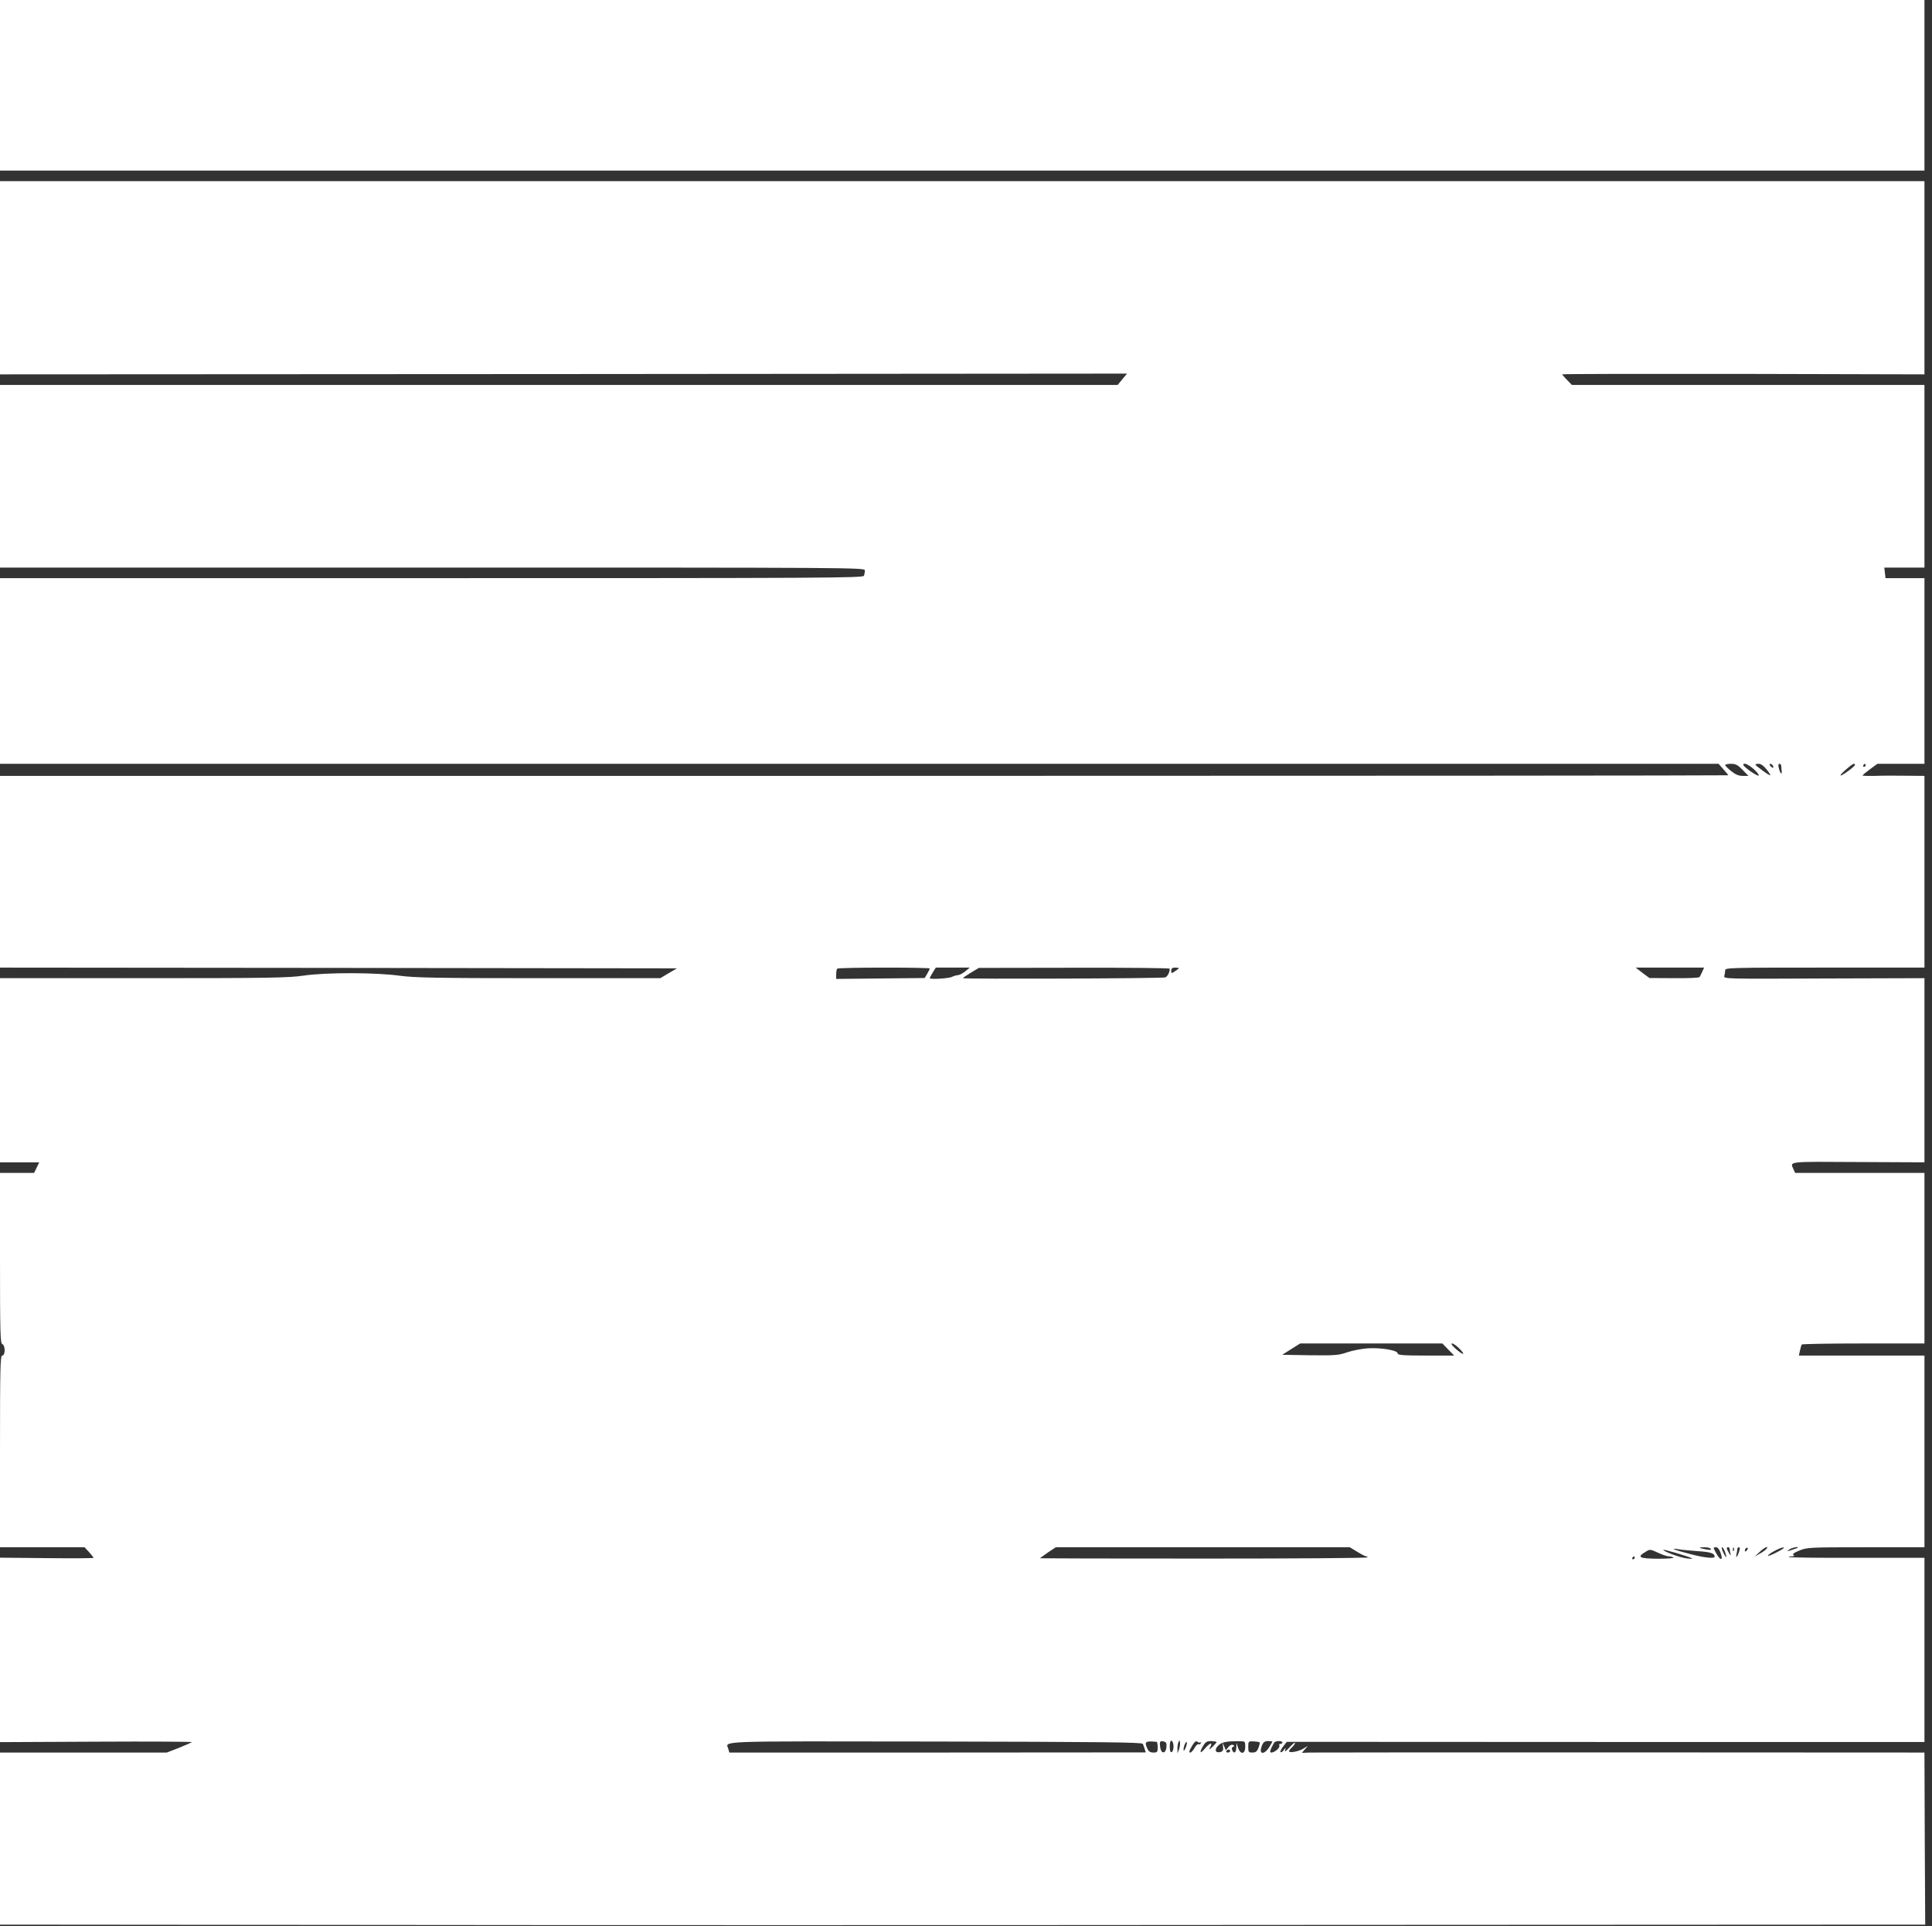 <?xml version="1.0" standalone="no"?>
<!DOCTYPE svg PUBLIC "-//W3C//DTD SVG 20010904//EN"
 "http://www.w3.org/TR/2001/REC-SVG-20010904/DTD/svg10.dtd">
<svg version="1.0" xmlns="http://www.w3.org/2000/svg"
 width="1280pt" height="1276pt" viewBox="0 0 1280 1276"
 preserveAspectRatio="xMidYMid meet">
<rect x="0" y="0" width="1280" height="1276" fill="#333333" stroke="none"/>
<g transform="translate(0,1276) scale(0.1,-0.1)"
fill="#ffffff" stroke="none">
<path d="M0 12195 l0 -565 6375 0 6375 0 0 565 0 565 -6375 0 -6375 0 0 -565z"/>
<path d="M0 10920 l0 -640 3733 2 3734 3 -31 -37 -31 -38 -3702 0 -3703 0 0
-605 0 -605 2865 0 c2818 0 2865 0 2865 -19 0 -11 -3 -26 -6 -35 -6 -15 -267
-16 -2865 -16 l-2859 0 0 -615 0 -615 5693 0 5693 0 32 -36 c18 -20 32 -38 32
-40 0 -2 -2576 -4 -5725 -4 l-5725 0 0 -635 0 -635 2243 -2 2242 -3 -55 -32
-55 -33 -805 0 c-686 0 -822 3 -920 16 -158 22 -488 23 -638 1 -99 -15 -231
-17 -1062 -17 l-950 0 0 -610 0 -610 130 0 130 0 -17 -35 -17 -35 -113 0 -113
0 0 -564 c0 -492 2 -565 15 -570 21 -8 21 -76 0 -76 -13 0 -15 -77 -15 -635
l0 -635 280 0 280 0 30 -32 c16 -18 30 -35 30 -38 0 -3 -139 -4 -310 -2 l-310
3 0 -611 0 -611 640 3 c351 2 636 0 632 -3 -4 -3 -43 -20 -87 -38 l-80 -31
-552 0 -553 0 0 -570 0 -570 2333 -2 c1282 -2 4152 -2 6377 0 l4045 2 -3 570
-2 570 -2008 1 c-1104 0 -2032 0 -2062 -1 l-55 -2 20 23 20 23 -30 -18 c-30
-19 -95 -31 -95 -17 0 4 9 16 20 26 11 10 20 23 20 29 0 6 -16 -7 -36 -29 -23
-26 -34 -33 -30 -20 6 20 6 20 -9 1 -8 -11 -18 -17 -21 -13 -4 4 4 20 17 37
l24 31 2112 -1 2113 0 0 610 0 610 -446 0 c-246 -1 -449 2 -452 5 -3 3 6 5 19
5 16 0 20 3 11 9 -9 5 3 15 39 29 50 21 65 22 440 22 l389 0 0 635 0 635 -416
0 -416 0 7 32 c4 18 9 36 12 41 2 4 186 7 409 7 l404 0 0 565 0 565 -428 0
-429 0 -11 25 c-24 52 -42 50 428 47 l440 -2 0 610 0 610 -666 -2 c-661 -3
-665 -3 -660 17 3 11 6 28 6 38 0 16 38 17 660 17 l660 0 0 635 0 635 -122 1
c-68 1 -160 1 -205 -1 -46 -1 -83 0 -83 3 0 3 22 21 49 41 l49 36 156 0 156 0
0 615 0 615 -129 0 -129 0 -4 35 -4 35 133 0 133 0 0 605 0 605 -1168 0 -1168
0 -32 33 c-18 18 -32 35 -32 37 0 3 540 4 1200 3 l1200 -3 0 640 0 640 -6375
0 -6375 0 0 -640z m11545 -3260 l39 -40 -38 0 c-27 0 -48 9 -77 32 -21 17 -39
35 -39 40 0 4 17 8 38 8 31 0 45 -7 77 -40z m76 3 c23 -21 36 -39 30 -41 -12
-4 -100 58 -101 71 0 18 33 4 71 -30z m82 1 c16 -19 27 -37 25 -40 -5 -4 -98
64 -98 71 0 3 10 5 23 5 13 0 33 -14 50 -36z m42 25 c11 -17 -1 -21 -15 -4 -8
9 -8 15 -2 15 6 0 14 -5 17 -11z m56 -1 c0 -7 2 -23 3 -36 3 -30 -11 -15 -19
21 -5 17 -3 27 4 27 6 0 11 -6 12 -12z m489 5 c-1 -11 -90 -76 -96 -70 -6 5
76 77 88 77 4 0 8 -3 8 -7z m70 -3 c0 -5 -5 -10 -11 -10 -5 0 -7 5 -4 10 3 6
8 10 11 10 2 0 4 -4 4 -10z m-6200 -1346 c0 -3 -8 -19 -17 -35 l-17 -28 -293
-3 -293 -3 0 31 c0 17 3 34 7 37 8 9 613 9 613 1z m235 -19 c-16 -13 -38 -24
-48 -25 -10 0 -27 -5 -39 -11 -20 -11 -148 -19 -148 -9 0 3 9 20 20 38 l20 32
112 0 113 0 -30 -25z m1355 18 c-1 -26 -15 -53 -31 -58 -22 -7 -1339 -12
-1339 -5 0 3 24 19 53 37 l52 31 633 1 c347 1 632 -2 632 -6z m60 3 c0 -2 -11
-11 -25 -20 -24 -16 -25 -16 -25 4 0 15 7 20 25 20 14 0 25 -2 25 -4z m3468
-23 c-7 -16 -15 -32 -19 -36 -4 -5 -80 -8 -169 -7 l-162 1 -46 34 -45 35 226
0 227 0 -12 -27z m-1683 -2503 l39 -40 -187 0 c-151 0 -187 3 -187 14 0 21
-108 39 -197 34 -43 -3 -105 -15 -139 -27 -55 -19 -78 -21 -245 -19 l-184 3
60 38 59 37 471 0 471 0 39 -40z m75 5 c44 -45 25 -45 -26 0 -24 21 -33 34
-23 35 8 0 30 -16 49 -35z m-678 -1345 c26 -16 53 -30 58 -30 6 0 10 -3 10 -7
0 -5 -488 -8 -1085 -8 -597 0 -1085 1 -1085 2 0 1 24 18 52 38 l53 35 974 0
974 0 49 -30z m2343 19 c5 -7 -5 -8 -32 -3 -51 9 -54 14 -10 14 20 0 39 -5 42
-11z m64 -25 c21 -57 -3 -55 -33 4 -16 30 -16 32 2 32 12 0 23 -13 31 -36z
m30 4 c15 -43 8 -45 -12 -3 -9 19 -13 35 -8 35 5 0 14 -14 20 -32z m31 18 c0
-8 3 -23 6 -33 3 -10 -2 -7 -10 7 -18 30 -20 40 -6 40 6 0 10 -6 10 -14z m27
-8 c-3 -8 -6 -5 -6 6 -1 11 2 17 5 13 3 -3 4 -12 1 -19z m37 0 c-10 -36 -26
-58 -20 -28 3 14 6 31 6 38 0 6 5 12 11 12 6 0 8 -9 3 -22z m48 0 c-7 -7 -12
-8 -12 -2 0 14 12 26 19 19 2 -3 -1 -11 -7 -17z m130 10 c-6 -7 -25 -21 -44
-31 l-33 -19 33 31 c32 31 66 45 44 19z m74 -19 c-32 -17 -60 -28 -62 -26 -8
8 80 56 101 56 12 0 -5 -13 -39 -30z m133 27 c-2 -1 -20 -8 -39 -14 -32 -11
-33 -10 -16 3 16 12 69 23 55 11z m-854 -56 c11 0 26 -4 32 -8 7 -5 -39 -8
-102 -8 -125 1 -142 10 -84 45 31 19 31 19 83 -5 28 -13 60 -24 71 -24z m150
-11 c14 -6 5 -7 -29 -3 -44 5 -156 46 -156 57 0 5 155 -40 185 -54z m45 45
c86 -6 109 -14 110 -36 0 -15 -69 -8 -166 18 -99 25 -138 42 -74 31 19 -4 78
-9 130 -13z m-420 -44 c0 -5 -5 -10 -11 -10 -5 0 -7 5 -4 10 3 6 8 10 11 10 2
0 4 -4 4 -10z m-3259 -1232 c4 -7 10 -23 13 -35 l7 -22 -1379 -1 -1380 0 -6
22 c-15 57 -127 53 1366 51 1090 -2 1374 -5 1379 -15z m92 13 c4 -1 7 -17 7
-36 0 -32 -3 -35 -28 -35 -21 0 -32 7 -40 25 -22 48 -15 53 61 46z m65 -35
c-4 -44 -34 -47 -41 -4 -6 41 -2 48 24 41 16 -4 19 -12 17 -37z m47 4 c0 -18
-6 -35 -12 -37 -9 -3 -13 8 -13 37 0 29 4 40 13 38 6 -3 12 -20 12 -38z m36
-20 l-10 -25 0 27 c-1 14 2 35 6 45 7 17 8 17 11 -2 1 -12 -2 -32 -7 -45z
m144 48 c5 4 5 1 1 -6 -4 -7 -11 -10 -16 -7 -5 3 -17 -8 -26 -25 -17 -28 -34
-40 -34 -22 0 4 9 22 20 40 16 26 24 31 34 23 7 -6 17 -7 21 -3z m105 1 c0 -3
-12 -16 -26 -30 -26 -24 -26 -24 -15 -1 17 32 -3 27 -34 -9 -33 -40 -42 -32
-15 13 17 29 25 34 55 34 19 -1 35 -4 35 -7z m190 -31 c0 -50 -32 -54 -48 -5
l-10 32 -1 -32 c-1 -35 -17 -44 -28 -16 -4 10 -1 19 6 21 11 4 11 6 1 12 -8 5
-20 0 -31 -13 l-18 -22 -10 25 -11 25 3 -27 c3 -21 -1 -29 -15 -34 -34 -10
-45 13 -19 40 24 25 50 31 138 31 43 0 43 0 43 -37z m95 30 c3 -2 -1 -19 -7
-36 -10 -25 -18 -32 -40 -32 -26 0 -28 3 -28 38 0 37 1 37 36 36 19 -1 37 -4
39 -6z m85 5 c0 -1 -9 -18 -21 -37 -27 -46 -65 -51 -54 -9 9 39 22 51 50 49
14 0 25 -2 25 -3z m66 -8 c-2 -5 -8 -9 -14 -8 -6 2 -9 -3 -6 -11 6 -14 -31
-46 -53 -46 -10 0 -10 6 -1 28 7 15 16 32 20 38 10 14 59 13 54 -1z m-638 -26
c-6 -16 -12 -28 -15 -26 -7 7 8 57 18 57 4 0 3 -14 -3 -31z m292 -29 c0 -5 -7
-10 -16 -10 -8 0 -12 5 -9 10 3 6 10 10 16 10 5 0 9 -4 9 -10z"/>
</g>
</svg>
